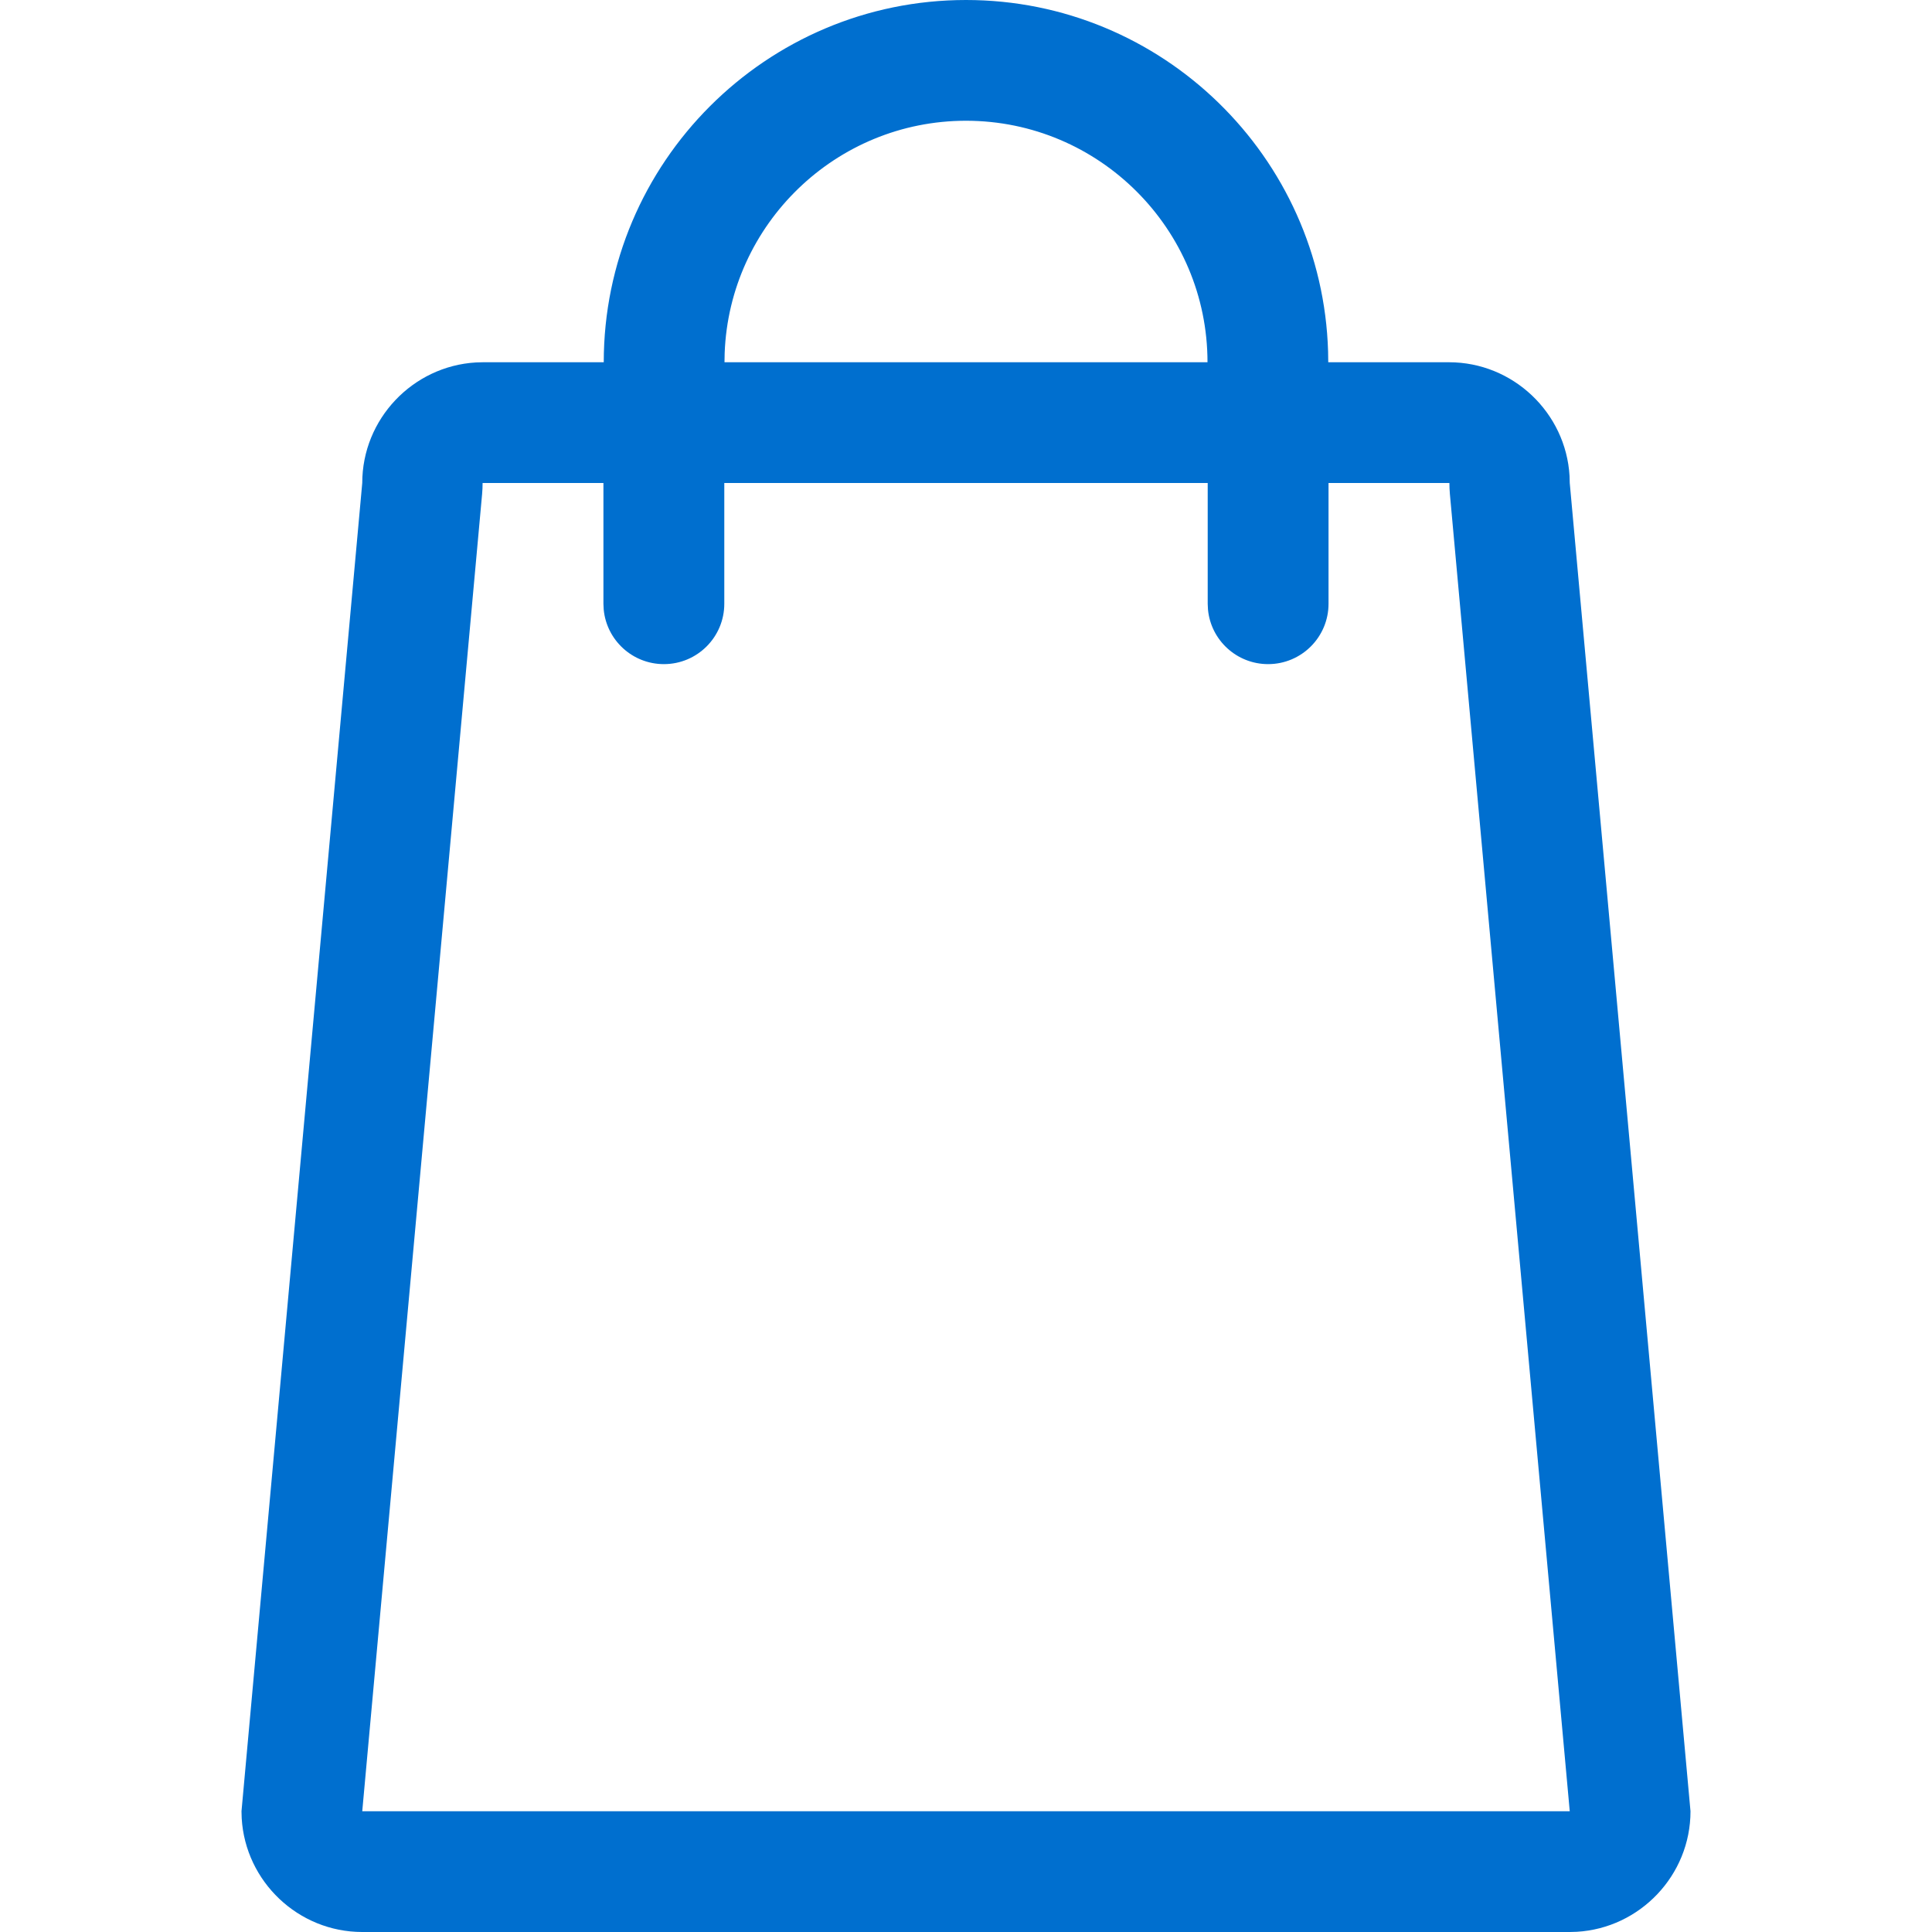 <svg width="48" height="48" viewBox="0 0 48 48" fill="none" xmlns="http://www.w3.org/2000/svg">
<path fill-rule="evenodd" clip-rule="evenodd" d="M24 0C28.874 0 32.855 3.895 32.996 8.735L33 9H36C37.591 9 38.903 10.255 38.995 11.824L39 12L42 45C42 46.591 40.745 47.903 39.176 47.995L39 48H9C7.409 48 6.097 46.745 6.005 45.176L6 45L9 12C9 10.409 10.255 9.097 11.824 9.005L12 9H15C15 4.038 19.037 0 24 0ZM14.992 12H11.99L11.987 12.136L11.978 12.272L9 45H39L36.022 12.272L36.013 12.136L36.01 12H33.007V15C33.007 15.828 32.335 16.5 31.506 16.5C30.726 16.5 30.084 15.905 30.012 15.145L30.005 15V12H17.995V15C17.995 15.828 17.323 16.5 16.494 16.5C15.713 16.5 15.072 15.905 14.999 15.145L14.992 15V12ZM18.004 8.775C18.123 5.57 20.767 3 24 3C27.309 3 30 5.691 30 9H18L18.004 8.775Z" fill="#006FCF"/>
</svg>
